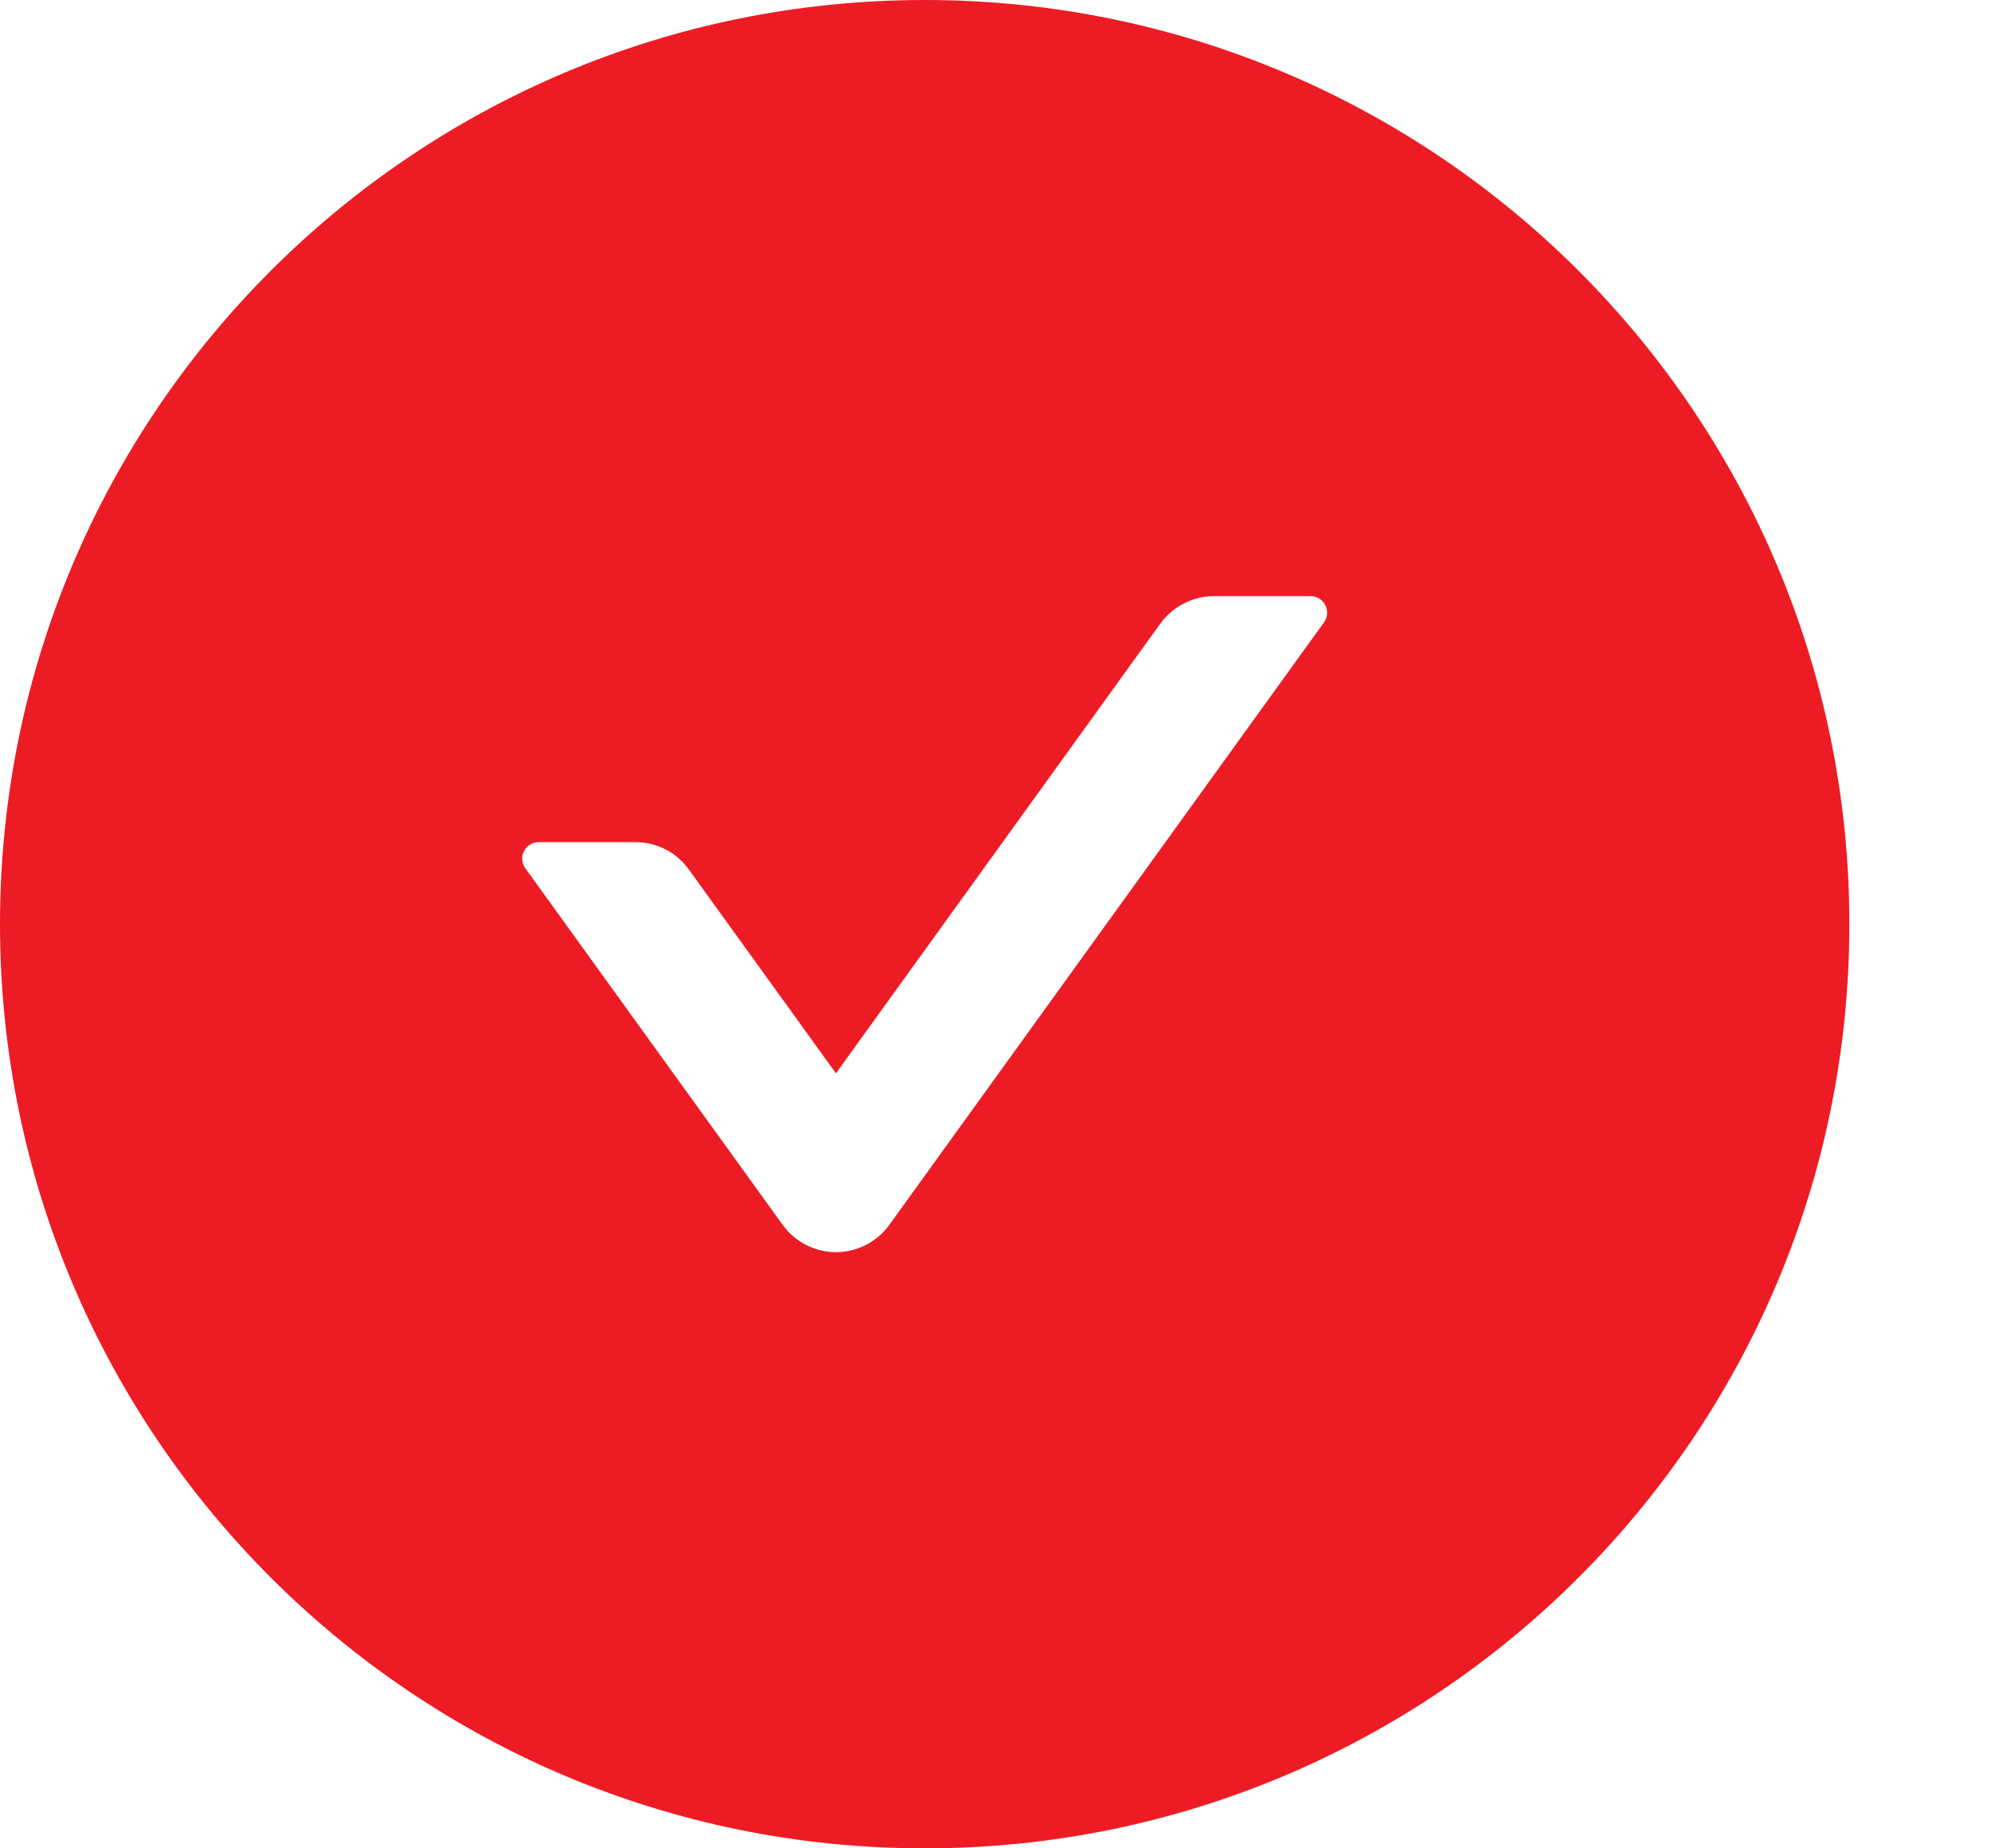 <svg width="14" height="13" viewBox="0 0 14 13" fill="none" xmlns="http://www.w3.org/2000/svg">
<path d="M6.502 0C2.911 0 0 2.91 0 6.5C0 10.089 2.911 13 6.502 13C10.092 13 13.004 10.089 13.004 6.5C13.004 2.91 10.092 0 6.502 0ZM9.31 4.377L6.254 8.614C6.211 8.674 6.155 8.722 6.089 8.756C6.024 8.789 5.952 8.807 5.878 8.807C5.805 8.807 5.733 8.789 5.668 8.756C5.602 8.722 5.546 8.674 5.503 8.614L3.694 6.107C3.638 6.03 3.694 5.923 3.788 5.923H4.469C4.617 5.923 4.757 5.994 4.844 6.116L5.878 7.549L8.159 4.386C8.246 4.266 8.386 4.193 8.535 4.193H9.216C9.31 4.193 9.365 4.3 9.31 4.377Z" fill="#ED1C24"/>
</svg>
